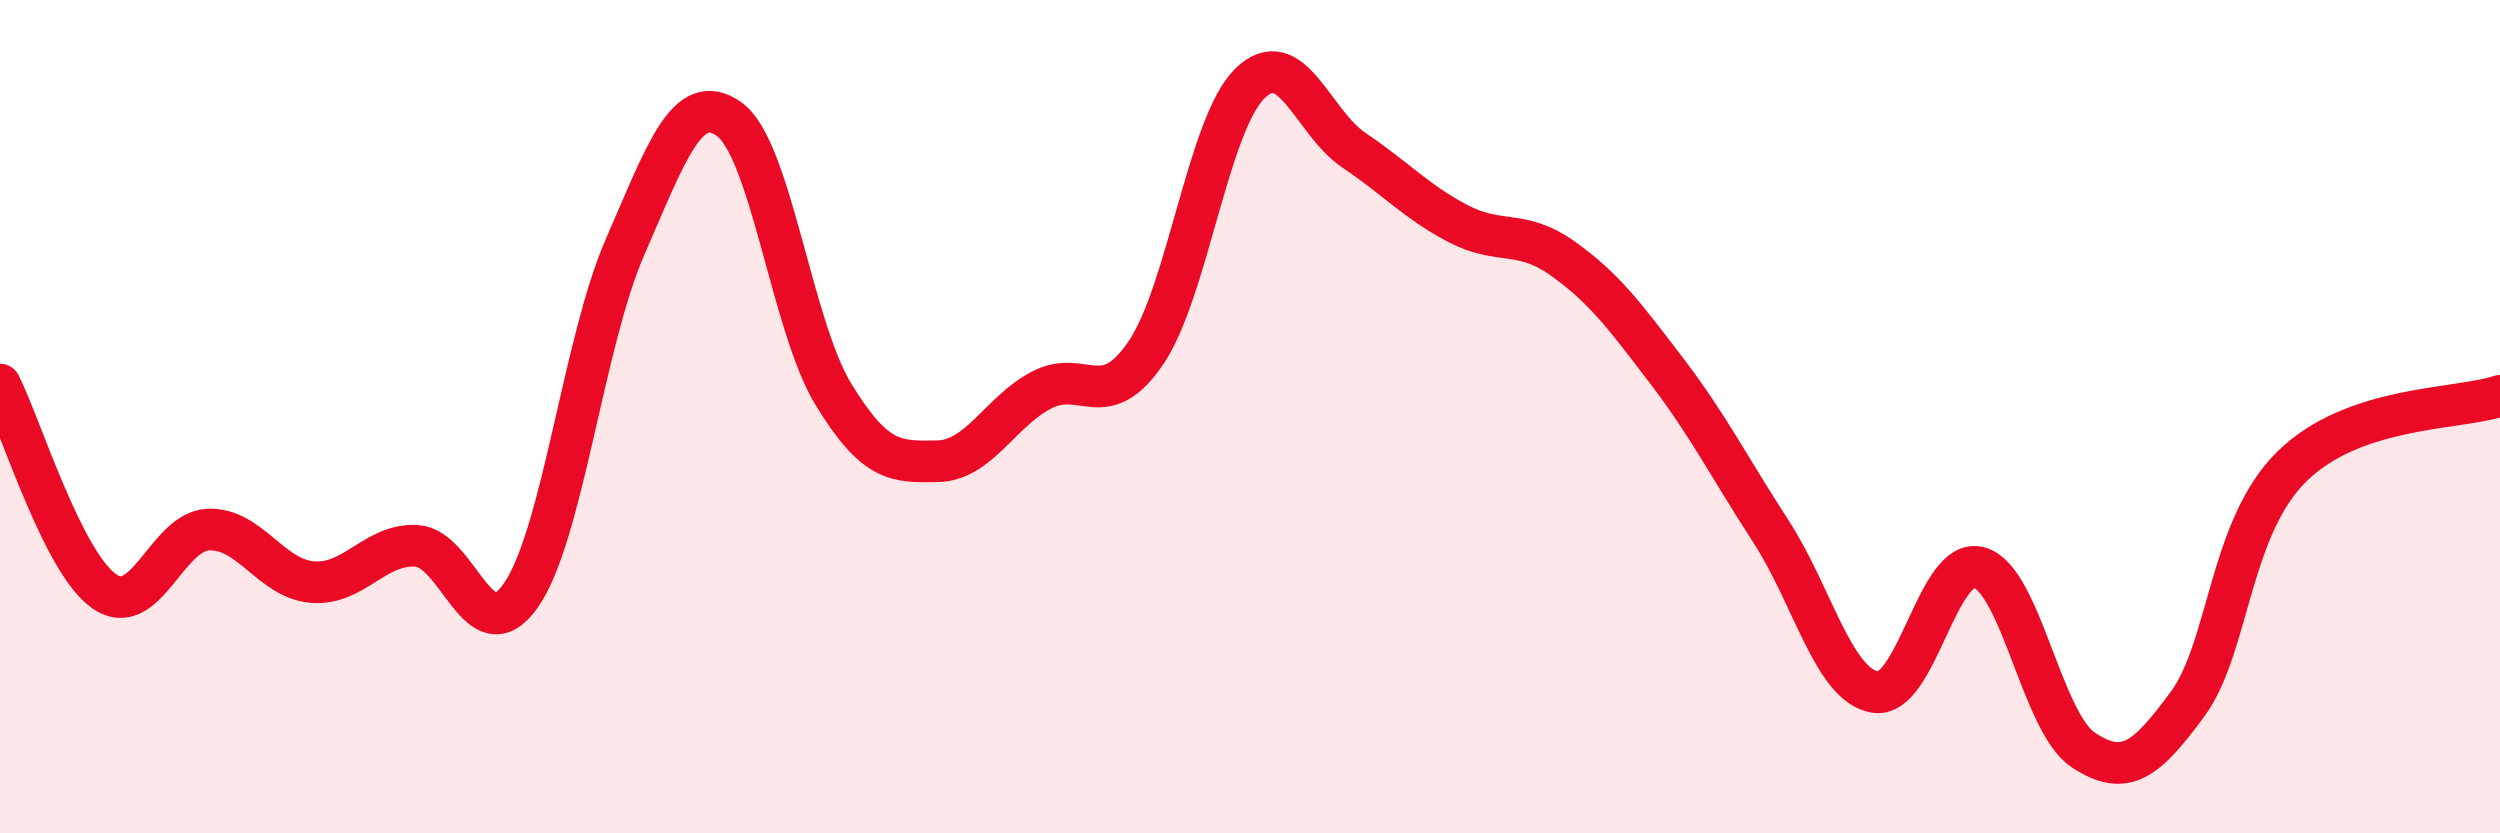 
    <svg width="60" height="20" viewBox="0 0 60 20" xmlns="http://www.w3.org/2000/svg">
      <path
        d="M 0,9.23 C 0.5,10.22 1.5,13.49 2.5,14.19 C 3.5,14.89 4,12.75 5,12.71 C 6,12.67 6.5,13.89 7.5,13.97 C 8.5,14.05 9,13.04 10,13.1 C 11,13.16 11.5,15.72 12.5,14.29 C 13.5,12.86 14,8.22 15,5.93 C 16,3.64 16.5,2.15 17.5,2.86 C 18.5,3.57 19,7.82 20,9.46 C 21,11.1 21.5,11.09 22.5,11.07 C 23.5,11.05 24,9.88 25,9.36 C 26,8.84 26.5,9.94 27.5,8.47 C 28.5,7 29,2.97 30,2 C 31,1.03 31.5,2.94 32.5,3.61 C 33.5,4.28 34,4.85 35,5.37 C 36,5.89 36.5,5.49 37.5,6.2 C 38.5,6.91 39,7.59 40,8.9 C 41,10.21 41.5,11.21 42.5,12.75 C 43.5,14.29 44,16.44 45,16.61 C 46,16.78 46.5,13.34 47.5,13.62 C 48.5,13.9 49,17.34 50,18 C 51,18.66 51.5,18.26 52.5,16.9 C 53.5,15.54 53.5,12.68 55,11.2 C 56.5,9.72 59,9.84 60,9.5L60 20L0 20Z"
        fill="#EB0A25"
        opacity="0.1"
        stroke-linecap="round"
        stroke-linejoin="round"
      />
      <path
        d="M 0,9.23 C 0.5,10.22 1.5,13.49 2.5,14.19 C 3.5,14.89 4,12.75 5,12.71 C 6,12.67 6.5,13.89 7.5,13.97 C 8.5,14.05 9,13.04 10,13.1 C 11,13.16 11.5,15.72 12.5,14.29 C 13.5,12.86 14,8.22 15,5.93 C 16,3.64 16.5,2.15 17.5,2.86 C 18.5,3.57 19,7.82 20,9.46 C 21,11.1 21.5,11.09 22.5,11.07 C 23.5,11.05 24,9.88 25,9.36 C 26,8.84 26.5,9.94 27.5,8.47 C 28.5,7 29,2.97 30,2 C 31,1.03 31.5,2.94 32.5,3.61 C 33.5,4.28 34,4.85 35,5.37 C 36,5.89 36.5,5.49 37.5,6.2 C 38.5,6.91 39,7.59 40,8.9 C 41,10.21 41.5,11.21 42.5,12.75 C 43.5,14.29 44,16.44 45,16.61 C 46,16.78 46.5,13.34 47.5,13.62 C 48.5,13.9 49,17.34 50,18 C 51,18.66 51.5,18.26 52.5,16.9 C 53.5,15.54 53.5,12.68 55,11.2 C 56.5,9.72 59,9.84 60,9.5"
        stroke="#EB0A25"
        stroke-width="1"
        fill="none"
        stroke-linecap="round"
        stroke-linejoin="round"
      />
    </svg>
  